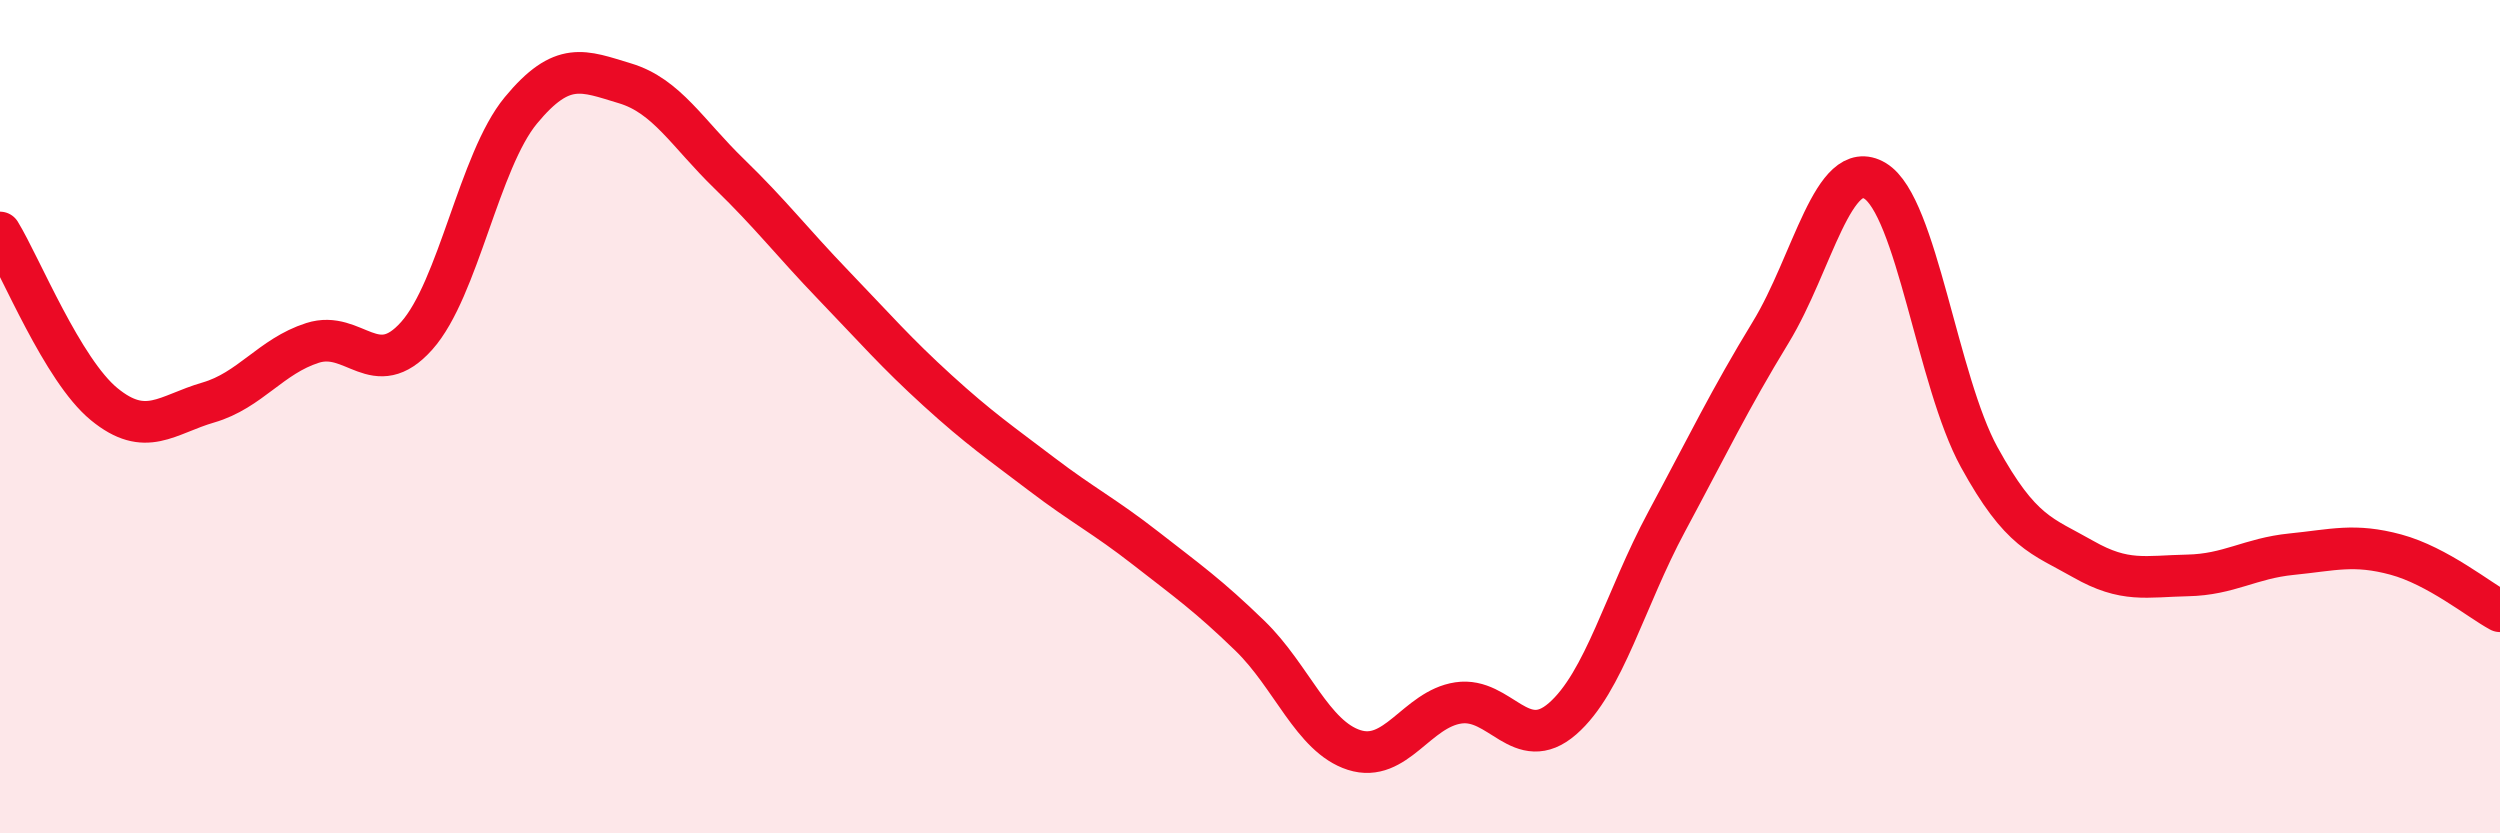 
    <svg width="60" height="20" viewBox="0 0 60 20" xmlns="http://www.w3.org/2000/svg">
      <path
        d="M 0,5.58 C 0.5,6.4 1.5,8.88 2.5,9.7 C 3.5,10.52 4,9.95 5,9.66 C 6,9.37 6.5,8.55 7.5,8.23 C 8.5,7.91 9,9.18 10,8.06 C 11,6.94 11.5,3.86 12.5,2.65 C 13.5,1.44 14,1.7 15,2 C 16,2.3 16.5,3.2 17.5,4.17 C 18.5,5.14 19,5.8 20,6.84 C 21,7.88 21.5,8.46 22.5,9.37 C 23.5,10.28 24,10.62 25,11.38 C 26,12.14 26.5,12.38 27.5,13.16 C 28.5,13.94 29,14.29 30,15.26 C 31,16.23 31.5,17.68 32.5,18 C 33.5,18.32 34,17.02 35,16.87 C 36,16.72 36.5,18.12 37.5,17.25 C 38.5,16.38 39,14.38 40,12.52 C 41,10.66 41.5,9.61 42.5,7.97 C 43.5,6.33 44,3.74 45,4.34 C 46,4.94 46.5,9.15 47.5,10.97 C 48.5,12.79 49,12.85 50,13.42 C 51,13.99 51.5,13.83 52.5,13.81 C 53.5,13.79 54,13.4 55,13.3 C 56,13.2 56.5,13.04 57.5,13.31 C 58.5,13.58 59.5,14.4 60,14.67L60 20L0 20Z"
        fill="#EB0A25"
        opacity="0.1"
        stroke-linecap="round"
        stroke-linejoin="round"
      />
      <path
        d="M 0,5.58 C 0.5,6.4 1.5,8.88 2.5,9.7 C 3.5,10.52 4,9.95 5,9.66 C 6,9.37 6.5,8.55 7.5,8.23 C 8.5,7.91 9,9.18 10,8.06 C 11,6.94 11.5,3.86 12.5,2.65 C 13.5,1.44 14,1.7 15,2 C 16,2.3 16.5,3.2 17.5,4.17 C 18.5,5.14 19,5.8 20,6.84 C 21,7.88 21.5,8.46 22.5,9.37 C 23.5,10.28 24,10.62 25,11.38 C 26,12.14 26.5,12.38 27.5,13.16 C 28.5,13.94 29,14.29 30,15.26 C 31,16.23 31.5,17.68 32.5,18 C 33.5,18.32 34,17.02 35,16.87 C 36,16.72 36.5,18.12 37.5,17.25 C 38.5,16.38 39,14.38 40,12.52 C 41,10.66 41.5,9.61 42.5,7.97 C 43.5,6.33 44,3.74 45,4.34 C 46,4.94 46.5,9.15 47.5,10.97 C 48.5,12.79 49,12.85 50,13.42 C 51,13.99 51.5,13.83 52.5,13.81 C 53.5,13.79 54,13.4 55,13.3 C 56,13.2 56.5,13.04 57.5,13.31 C 58.5,13.58 59.5,14.4 60,14.67"
        stroke="#EB0A25"
        stroke-width="1"
        fill="none"
        stroke-linecap="round"
        stroke-linejoin="round"
      />
    </svg>
  